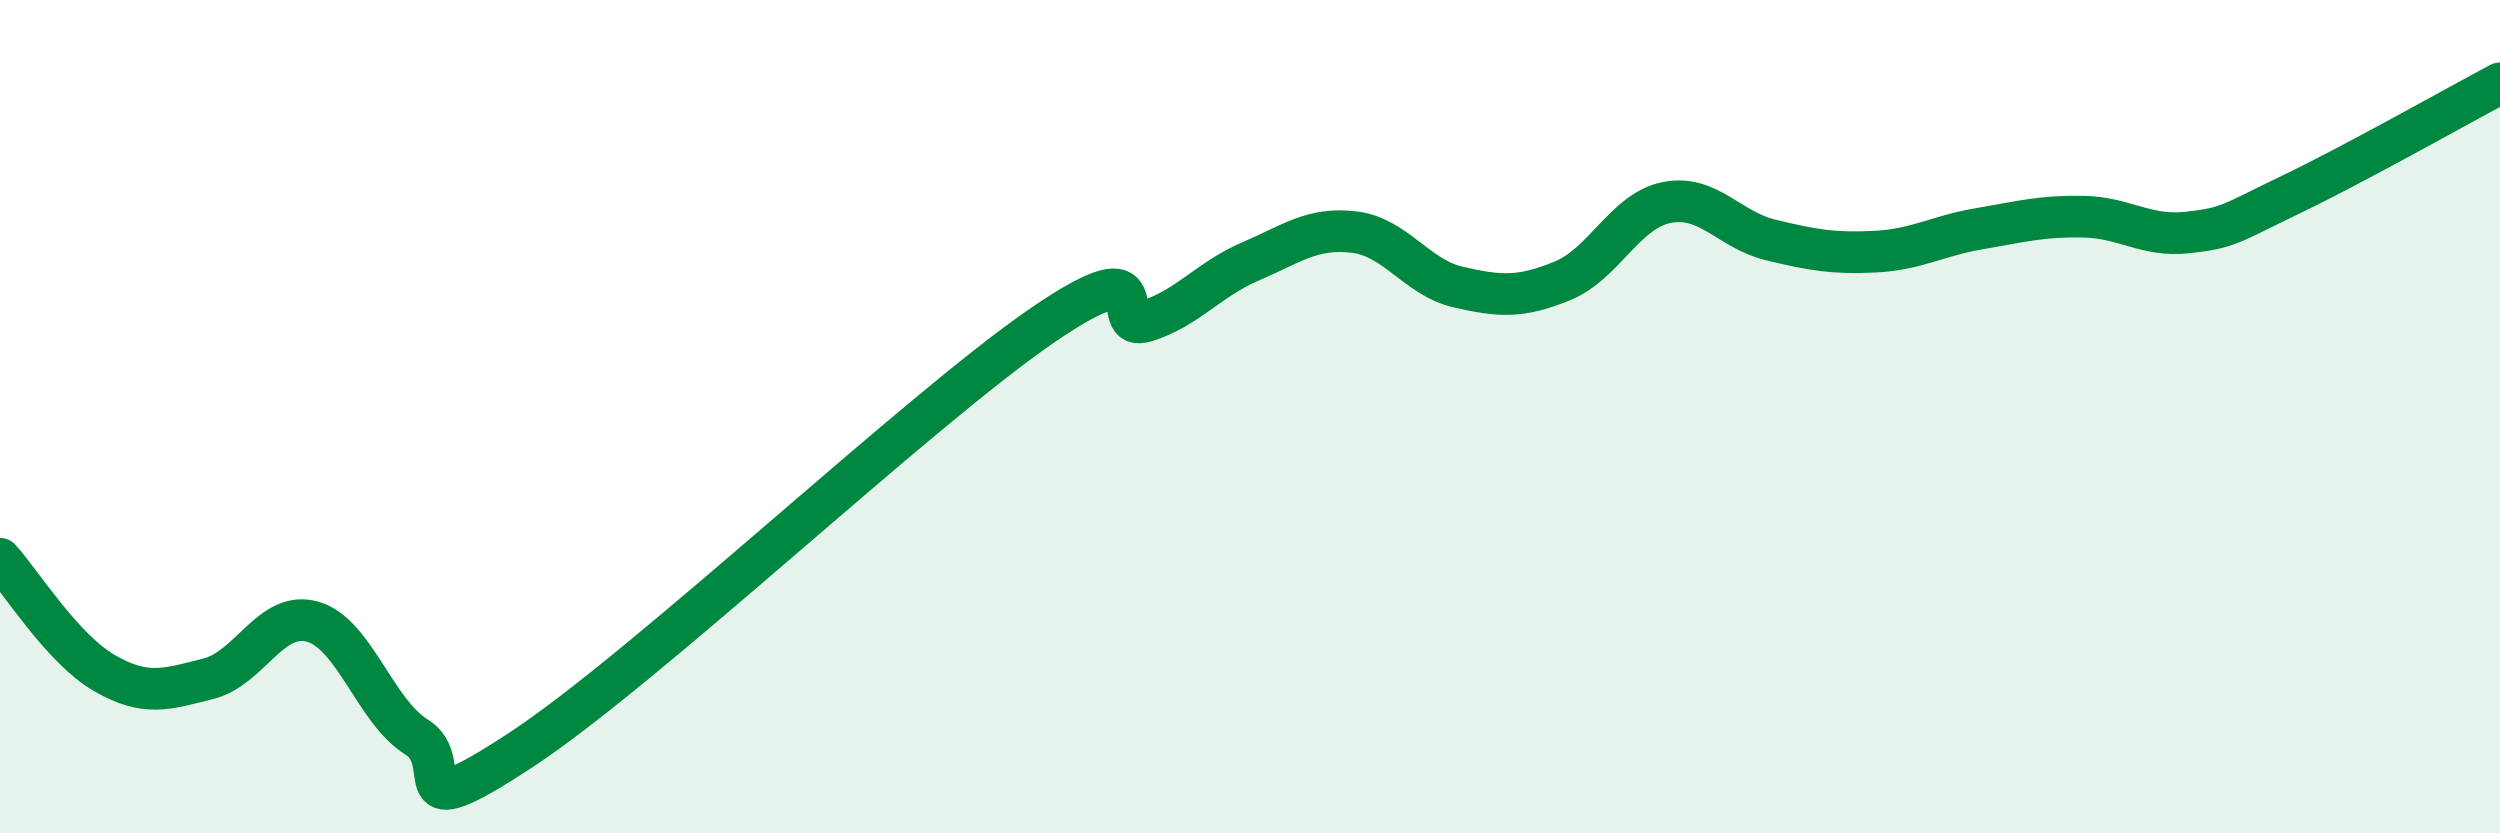 
    <svg width="60" height="20" viewBox="0 0 60 20" xmlns="http://www.w3.org/2000/svg">
      <path
        d="M 0,13.41 C 0.5,13.96 1.5,15.57 2.5,16.15 C 3.5,16.73 4,16.54 5,16.29 C 6,16.04 6.5,14.64 7.5,14.92 C 8.5,15.2 9,17.07 10,17.69 C 11,18.31 9.5,19.97 12.5,18 C 15.5,16.03 22,9.88 25,7.82 C 28,5.76 26.5,8.02 27.5,7.71 C 28.5,7.4 29,6.71 30,6.28 C 31,5.85 31.5,5.45 32.5,5.57 C 33.5,5.69 34,6.66 35,6.89 C 36,7.12 36.5,7.15 37.5,6.74 C 38.5,6.33 39,5.06 40,4.86 C 41,4.66 41.5,5.52 42.5,5.76 C 43.5,6 44,6.09 45,6.04 C 46,5.99 46.5,5.66 47.5,5.49 C 48.5,5.32 49,5.18 50,5.2 C 51,5.22 51.5,5.69 52.5,5.58 C 53.5,5.47 53.5,5.38 55,4.66 C 56.5,3.94 59,2.53 60,2L60 20L0 20Z"
        fill="#008740"
        opacity="0.1"
        stroke-linecap="round"
        stroke-linejoin="round"
      />
      <path
        d="M 0,13.41 C 0.5,13.96 1.5,15.57 2.5,16.15 C 3.5,16.73 4,16.54 5,16.29 C 6,16.04 6.5,14.64 7.5,14.92 C 8.5,15.2 9,17.07 10,17.69 C 11,18.31 9.5,19.97 12.5,18 C 15.5,16.03 22,9.88 25,7.82 C 28,5.76 26.5,8.02 27.5,7.71 C 28.5,7.4 29,6.71 30,6.28 C 31,5.85 31.5,5.45 32.5,5.57 C 33.5,5.69 34,6.66 35,6.89 C 36,7.12 36.5,7.15 37.5,6.74 C 38.5,6.33 39,5.06 40,4.86 C 41,4.66 41.5,5.52 42.5,5.76 C 43.5,6 44,6.09 45,6.04 C 46,5.99 46.5,5.66 47.5,5.49 C 48.5,5.32 49,5.18 50,5.2 C 51,5.22 51.5,5.69 52.5,5.58 C 53.5,5.47 53.5,5.38 55,4.66 C 56.5,3.94 59,2.53 60,2"
        stroke="#008740"
        stroke-width="1"
        fill="none"
        stroke-linecap="round"
        stroke-linejoin="round"
      />
    </svg>
  